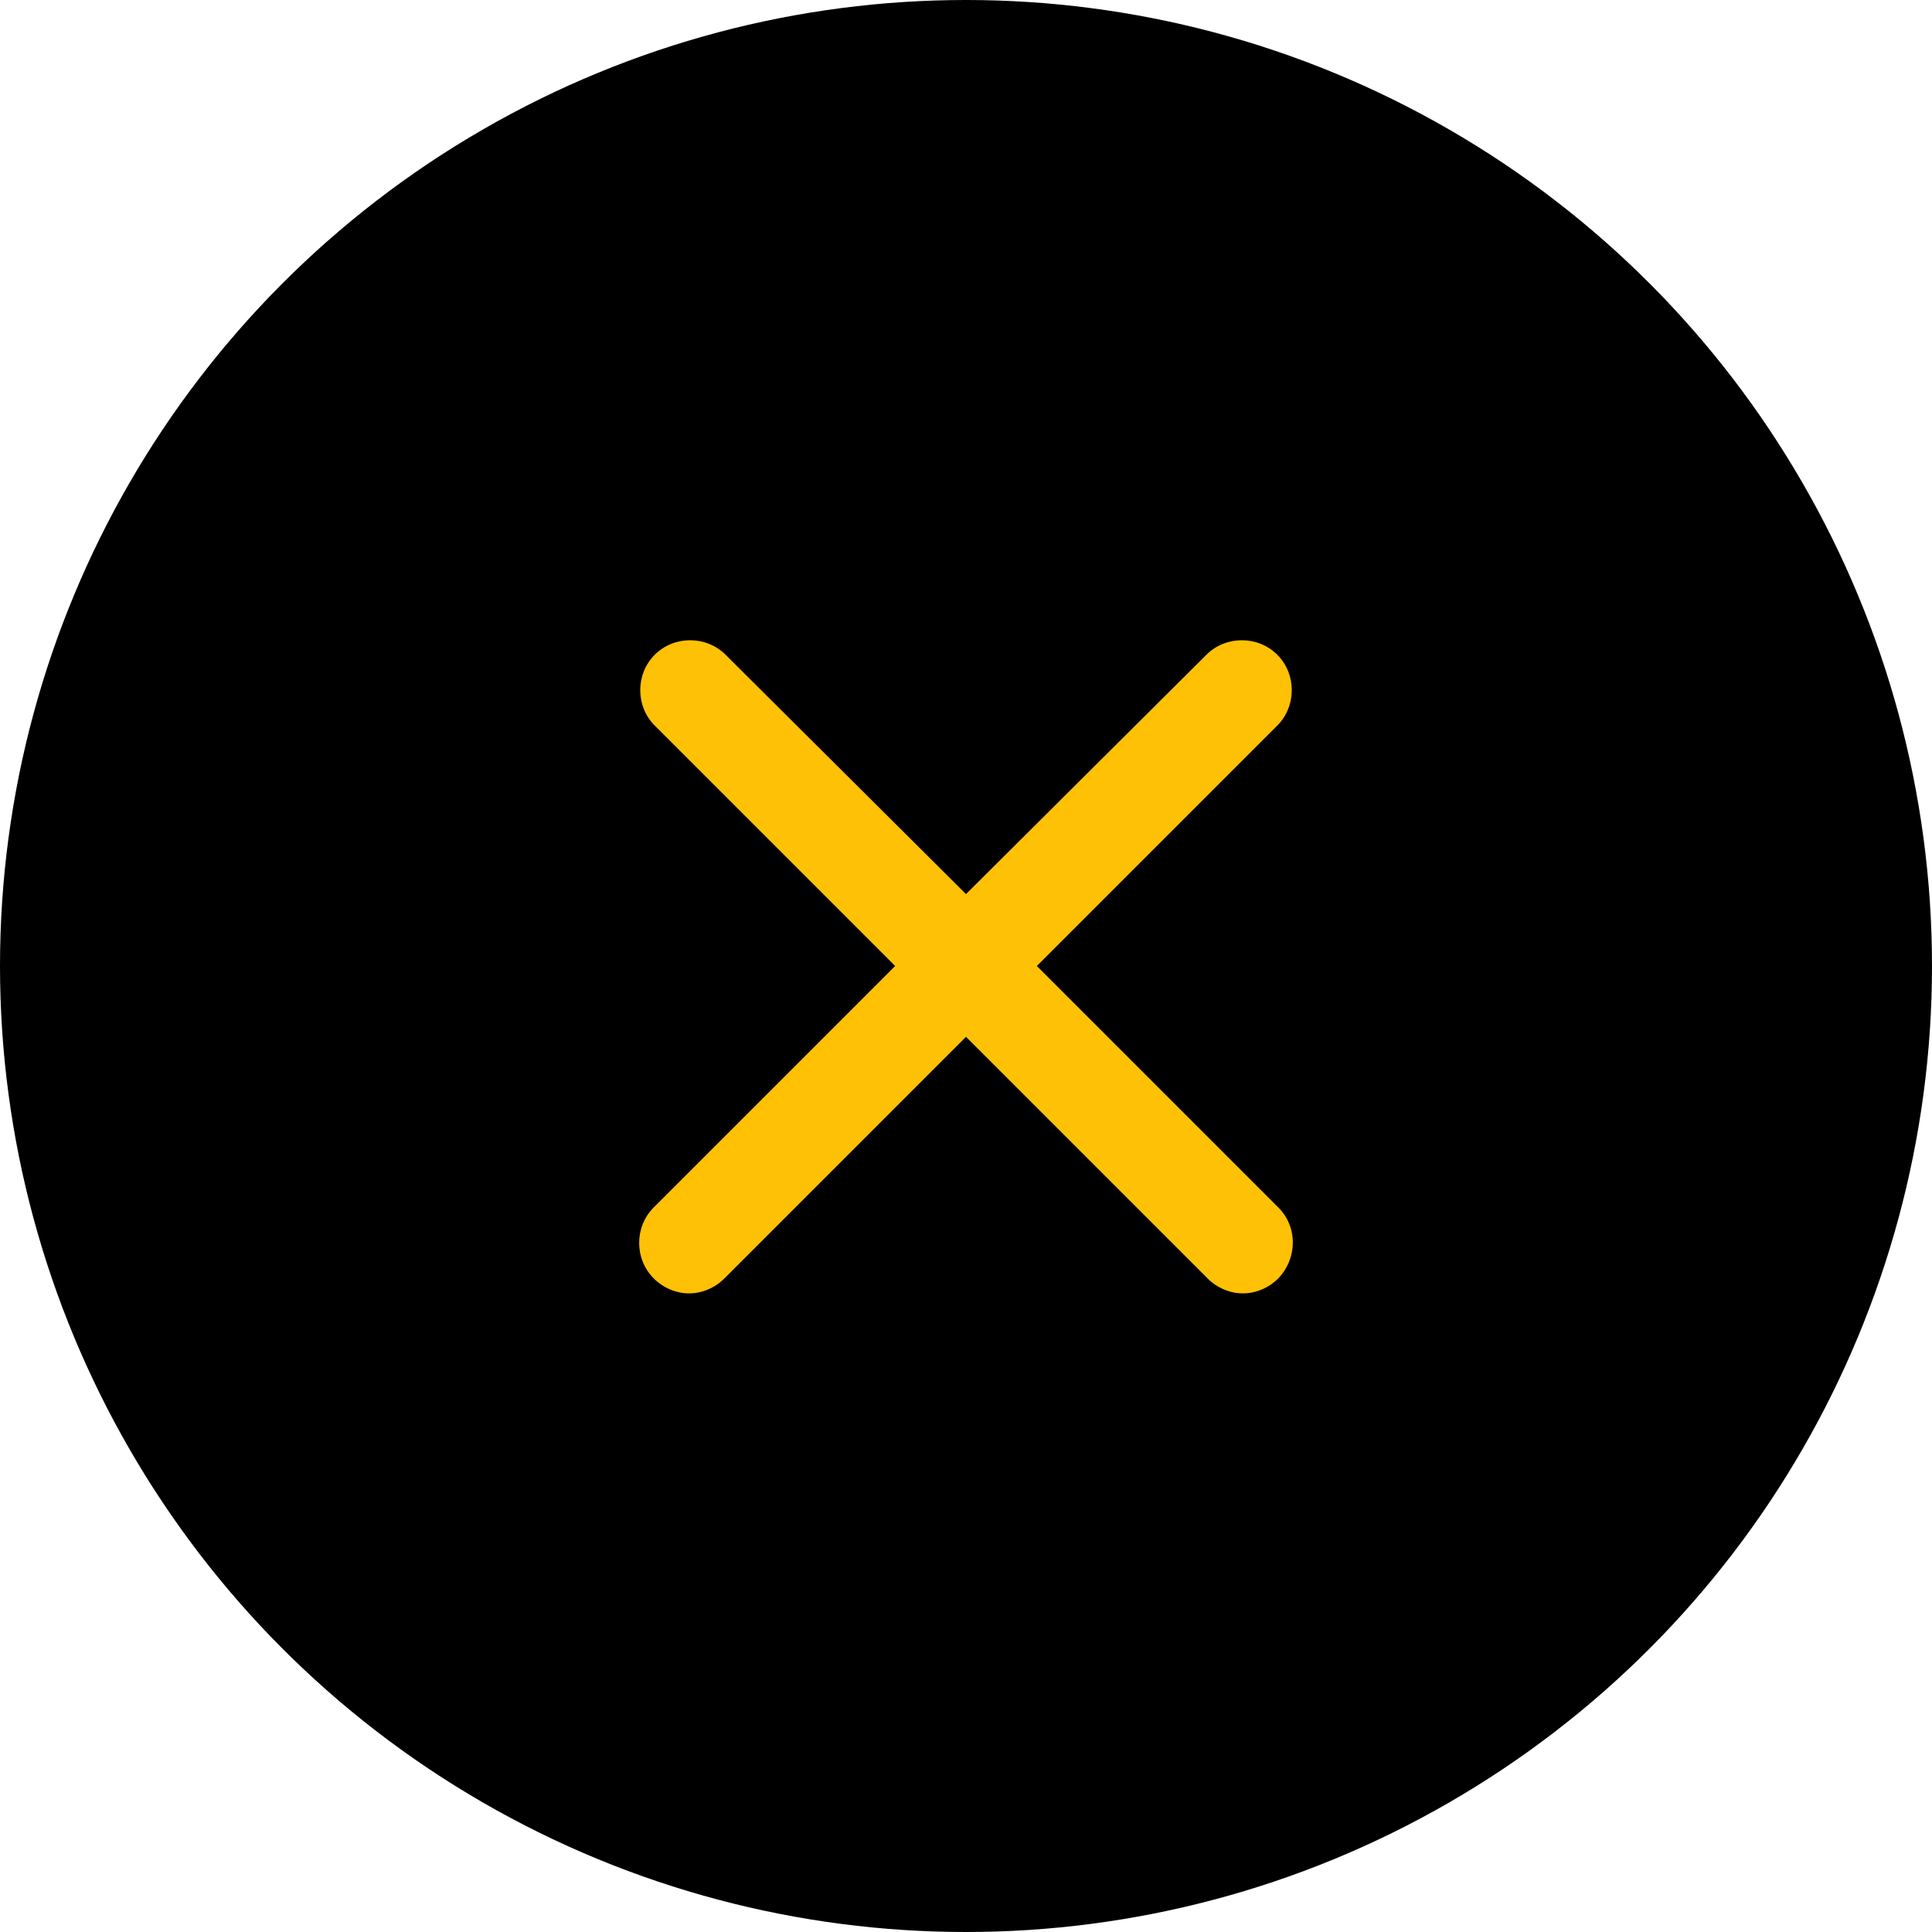 <?xml version="1.0" encoding="UTF-8"?> <!-- Generator: Adobe Illustrator 23.1.0, SVG Export Plug-In . SVG Version: 6.00 Build 0) --> <svg xmlns="http://www.w3.org/2000/svg" xmlns:xlink="http://www.w3.org/1999/xlink" id="Layer_1" x="0px" y="0px" viewBox="0 0 180 180" style="enable-background:new 0 0 180 180;" xml:space="preserve"> <style type="text/css"> .st0{fill:#FFC106;} </style> <circle cx="90" cy="90" r="90"></circle> <path class="st0" d="M119.1,112.5L96.6,90L119,67.6c1.8-1.8,1.8-4.8,0-6.6s-4.8-1.8-6.6,0L90,83.3L67.6,61c-1.8-1.8-4.8-1.8-6.6,0 s-1.8,4.8,0,6.6L83.4,90l-22.5,22.5c-1.8,1.8-1.8,4.8,0,6.6c0.9,0.9,2.1,1.4,3.3,1.4c1.2,0,2.4-0.5,3.3-1.4L90,96.6l22.5,22.5 c0.9,0.9,2.1,1.4,3.3,1.4c1.2,0,2.4-0.5,3.3-1.4C120.9,117.2,120.9,114.3,119.1,112.5z"></path> </svg> 
